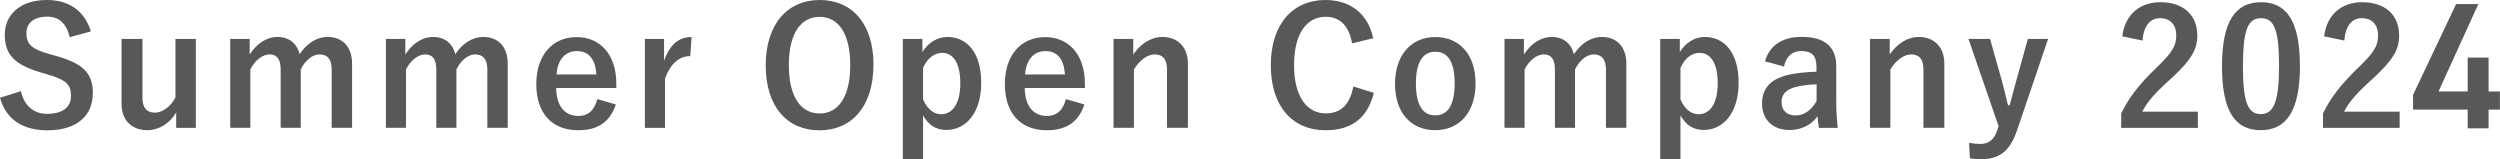 <?xml version="1.0" encoding="UTF-8"?>
<svg id="_レイヤー_2" data-name="レイヤー 2" xmlns="http://www.w3.org/2000/svg" viewBox="0 0 339.55 21.62">
  <defs>
    <style>
      .cls-1 {
        fill: #595757;
        stroke-width: 0px;
      }
    </style>
  </defs>
  <g id="_レイヤー_2-2" data-name=" レイヤー 2">
    <g id="_レイヤー_1-2" data-name=" レイヤー 1-2">
      <g id="summer">
        <path class="cls-1" d="M9.47,5.05c-.44-1.85-1.45-2.79-3.04-2.79-1.8,0-2.84.86-2.84,2.22,0,1.5.66,2.18,3.12,2.86l.9.26c3.89,1.06,5,2.53,5,5.04,0,2.99-2.07,5.06-6.16,5.06-3.32,0-5.63-1.45-6.45-4.42l2.84-.9c.44,1.98,1.74,3.08,3.54,3.08,2.24,0,3.26-.97,3.26-2.44s-.53-2.16-3.32-2.95l-.88-.26C1.81,8.72.65,7.29.65,4.68S2.67,0,6.35,0C9.34,0,11.45,1.42,12.35,4.26l-2.88.79Z"/>
        <path class="cls-1" d="M26.61,17.37h-2.68v-2.09c-.86,1.45-2.31,2.4-3.92,2.4-1.96,0-3.5-1.19-3.5-3.56V5.29h2.84v8.03c0,1.36.62,1.98,1.69,1.98s2.18-.88,2.79-2.07v-7.94h2.77v12.08h.01Z"/>
        <path class="cls-1" d="M33.91,7.4c.95-1.45,2.24-2.38,3.81-2.38s2.66.95,2.97,2.35c.95-1.43,2.27-2.35,3.83-2.35,1.96,0,3.3,1.3,3.3,3.63v8.71h-2.77v-7.94c0-1.37-.59-2.03-1.67-2.03-.95,0-1.96.84-2.53,2.05v7.92h-2.73v-7.94c0-1.39-.53-2.03-1.5-2.03s-2,.81-2.62,2.05v7.92h-2.73V5.29h2.64s0,2.11,0,2.11Z"/>
        <path class="cls-1" d="M55.05,7.4c.95-1.45,2.24-2.38,3.81-2.38s2.66.95,2.97,2.35c.95-1.43,2.27-2.35,3.83-2.35,1.96,0,3.3,1.3,3.3,3.63v8.71h-2.77v-7.94c0-1.37-.59-2.03-1.67-2.03-.95,0-1.96.84-2.53,2.05v7.92h-2.73v-7.94c0-1.39-.53-2.03-1.5-2.03s-2,.81-2.62,2.05v7.92h-2.73V5.29h2.64v2.11h0Z"/>
        <path class="cls-1" d="M75.54,11.94c.02,2.29,1.03,3.81,3.04,3.81,1.25,0,2.13-.7,2.55-2.29l2.51.73c-.75,2.31-2.4,3.5-5.08,3.5-3.61,0-5.72-2.31-5.72-6.27s2.22-6.38,5.48-6.38c3.08,0,5.39,2.24,5.39,6.34v.57h-8.17ZM81,10.11c-.13-2.02-.99-3.17-2.64-3.17s-2.64,1.23-2.77,3.17c0,0,5.41,0,5.41,0Z"/>
        <path class="cls-1" d="M93.75,7.62c-1.45,0-2.66.95-3.43,3.06v6.69h-2.73V5.29h2.6v2.97c.86-2.38,2.11-3.23,3.74-3.23l-.18,2.6h0Z"/>
        <path class="cls-1" d="M118.63,8.83c0,5.63-2.95,8.87-7.33,8.87s-7.3-3.19-7.3-8.82S106.97,0,111.33,0s7.31,3.17,7.31,8.82h0ZM107.14,8.85c0,4.36,1.67,6.56,4.18,6.56s4.16-2.2,4.16-6.56-1.65-6.56-4.16-6.56-4.18,2.18-4.18,6.56Z"/>
        <path class="cls-1" d="M125.28,7.07c.81-1.32,2.07-2.05,3.39-2.05,2.64,0,4.6,2.09,4.6,6.23s-2.13,6.4-4.73,6.4c-1.45,0-2.46-.7-3.17-1.98v5.94h-2.75V5.29h2.66v1.78h0ZM125.37,13.5c.55,1.28,1.43,2.02,2.44,2.02,1.45,0,2.62-1.28,2.62-4.2s-1.08-4.14-2.46-4.14c-1.01,0-1.98.64-2.6,2.05,0,0,0,4.27,0,4.27Z"/>
        <path class="cls-1" d="M139.18,11.94c.02,2.29,1.03,3.81,3.04,3.81,1.25,0,2.13-.7,2.55-2.29l2.51.73c-.75,2.31-2.4,3.5-5.08,3.5-3.61,0-5.72-2.31-5.72-6.27s2.22-6.38,5.48-6.38c3.08,0,5.39,2.24,5.39,6.34v.57h-8.17ZM144.64,10.11c-.13-2.02-.99-3.17-2.64-3.17s-2.64,1.23-2.77,3.17h5.41Z"/>
        <path class="cls-1" d="M153.92,7.4c.97-1.43,2.4-2.38,3.96-2.38,2,0,3.46,1.3,3.46,3.63v8.71h-2.84v-7.94c0-1.39-.59-2.03-1.67-2.03-.97,0-2.07.79-2.82,2.05v7.92h-2.77V5.29h2.68v2.11Z"/>
        <path class="cls-1" d="M183.64,5.89c-.42-2.38-1.65-3.61-3.59-3.61-2.53,0-4.29,2.2-4.29,6.56s1.8,6.56,4.29,6.56c2.05,0,3.28-1.17,3.76-3.65l2.79.86c-.9,3.52-3.1,5.08-6.58,5.08-4.42,0-7.42-3.19-7.42-8.82s3.01-8.87,7.42-8.87c3.5,0,5.79,1.96,6.49,5.19l-2.88.7h.01Z"/>
        <path class="cls-1" d="M200.41,11.32c0,3.92-2.18,6.36-5.48,6.36s-5.46-2.38-5.46-6.29,2.2-6.36,5.48-6.36,5.46,2.38,5.46,6.29ZM192.31,11.34c0,2.79.84,4.33,2.62,4.33s2.64-1.52,2.64-4.33-.84-4.31-2.62-4.31-2.64,1.54-2.64,4.31Z"/>
        <path class="cls-1" d="M206.98,7.4c.95-1.45,2.24-2.38,3.81-2.38s2.66.95,2.97,2.35c.95-1.43,2.27-2.35,3.83-2.35,1.96,0,3.3,1.3,3.3,3.63v8.71h-2.77v-7.94c0-1.37-.59-2.03-1.67-2.03-.95,0-1.96.84-2.53,2.05v7.92h-2.73v-7.94c0-1.39-.53-2.03-1.5-2.03s-2,.81-2.62,2.05v7.92h-2.73V5.29h2.64v2.11h0Z"/>
        <path class="cls-1" d="M228.15,7.07c.81-1.32,2.07-2.05,3.39-2.05,2.64,0,4.6,2.09,4.6,6.23s-2.13,6.4-4.73,6.4c-1.45,0-2.46-.7-3.17-1.98v5.94h-2.75V5.29h2.66v1.78h0ZM228.24,13.5c.55,1.28,1.43,2.02,2.44,2.02,1.45,0,2.62-1.28,2.62-4.2s-1.08-4.14-2.46-4.14c-1.01,0-1.98.64-2.6,2.05v4.27h0Z"/>
        <path class="cls-1" d="M239.72,8.33c.62-2.18,2.38-3.32,4.99-3.32,3.12,0,4.69,1.32,4.69,4v4.8c0,1.41.09,2.55.2,3.56h-2.55c-.09-.53-.13-.88-.2-1.58-.86,1.23-2.27,1.87-3.81,1.87-2.22,0-3.72-1.39-3.72-3.59s1.32-3.48,3.94-3.98c1.03-.2,2.22-.31,3.45-.35v-.68c0-1.52-.64-2.13-2.09-2.13-1.14,0-2.07.73-2.31,2.11l-2.6-.71h0ZM246.72,11.45c-1.17.02-2.02.18-2.77.35-1.3.31-1.98.97-1.98,2.05,0,1.14.68,1.83,1.94,1.83,1.06,0,2.11-.66,2.82-1.98v-2.24h-.01Z"/>
        <path class="cls-1" d="M256.66,7.4c.97-1.43,2.4-2.38,3.96-2.38,2,0,3.46,1.3,3.46,3.63v8.71h-2.84v-7.94c0-1.39-.59-2.03-1.67-2.03-.97,0-2.07.79-2.82,2.05v7.92h-2.77V5.29h2.68v2.11h0Z"/>
        <path class="cls-1" d="M273.91,17.81c-.95,2.77-2.4,3.81-4.86,3.81-.46,0-.92-.02-1.5-.11l-.11-2.11c.59.11,1.06.15,1.54.15,1.12,0,1.87-.59,2.29-1.87l.18-.53-4.09-11.86h2.93l1.43,5.06c.4,1.39.66,2.55,1.01,3.96h.22c.37-1.36.68-2.6,1.08-4l1.39-5.02h2.75l-4.25,12.52h-.01Z"/>
        <path class="cls-1" d="M288.25,4.94c.37-3.01,2.42-4.64,5.17-4.64,3.01,0,5.02,1.63,5.02,4.53,0,1.87-.81,3.28-3.39,5.68-2.31,2.07-3.41,3.3-4.09,4.66h7.55v2.2h-10.41v-1.96c.99-2.07,2.4-3.92,4.8-6.23,2.2-2.11,2.68-2.99,2.68-4.38,0-1.47-.86-2.33-2.2-2.33s-2.24,1.03-2.38,3.04l-2.75-.57h0Z"/>
        <path class="cls-1" d="M312.38,8.92c0,6.23-1.89,8.76-5.33,8.76s-5.26-2.49-5.26-8.71,1.92-8.67,5.3-8.67,5.28,2.42,5.28,8.62h.01ZM304.63,8.94c0,4.95.68,6.56,2.42,6.56s2.49-1.63,2.49-6.56-.68-6.47-2.44-6.47-2.46,1.5-2.46,6.47h-.01Z"/>
        <path class="cls-1" d="M315.66,4.94c.37-3.01,2.42-4.64,5.17-4.64,3.01,0,5.02,1.63,5.02,4.53,0,1.87-.81,3.28-3.39,5.68-2.31,2.07-3.41,3.3-4.09,4.66h7.55v2.2h-10.41v-1.96c.99-2.07,2.4-3.92,4.8-6.23,2.2-2.11,2.68-2.99,2.68-4.38,0-1.47-.86-2.33-2.2-2.33s-2.24,1.03-2.38,3.04l-2.75-.57h0Z"/>
        <path class="cls-1" d="M336.61.55l-5.41,11.87h3.96v-4.6h2.84v4.6h1.54v2.47h-1.54v2.54h-2.84v-2.54h-7.42v-2.01l5.85-12.33h3.01Z"/>
      </g>
    </g>
  </g>
</svg>